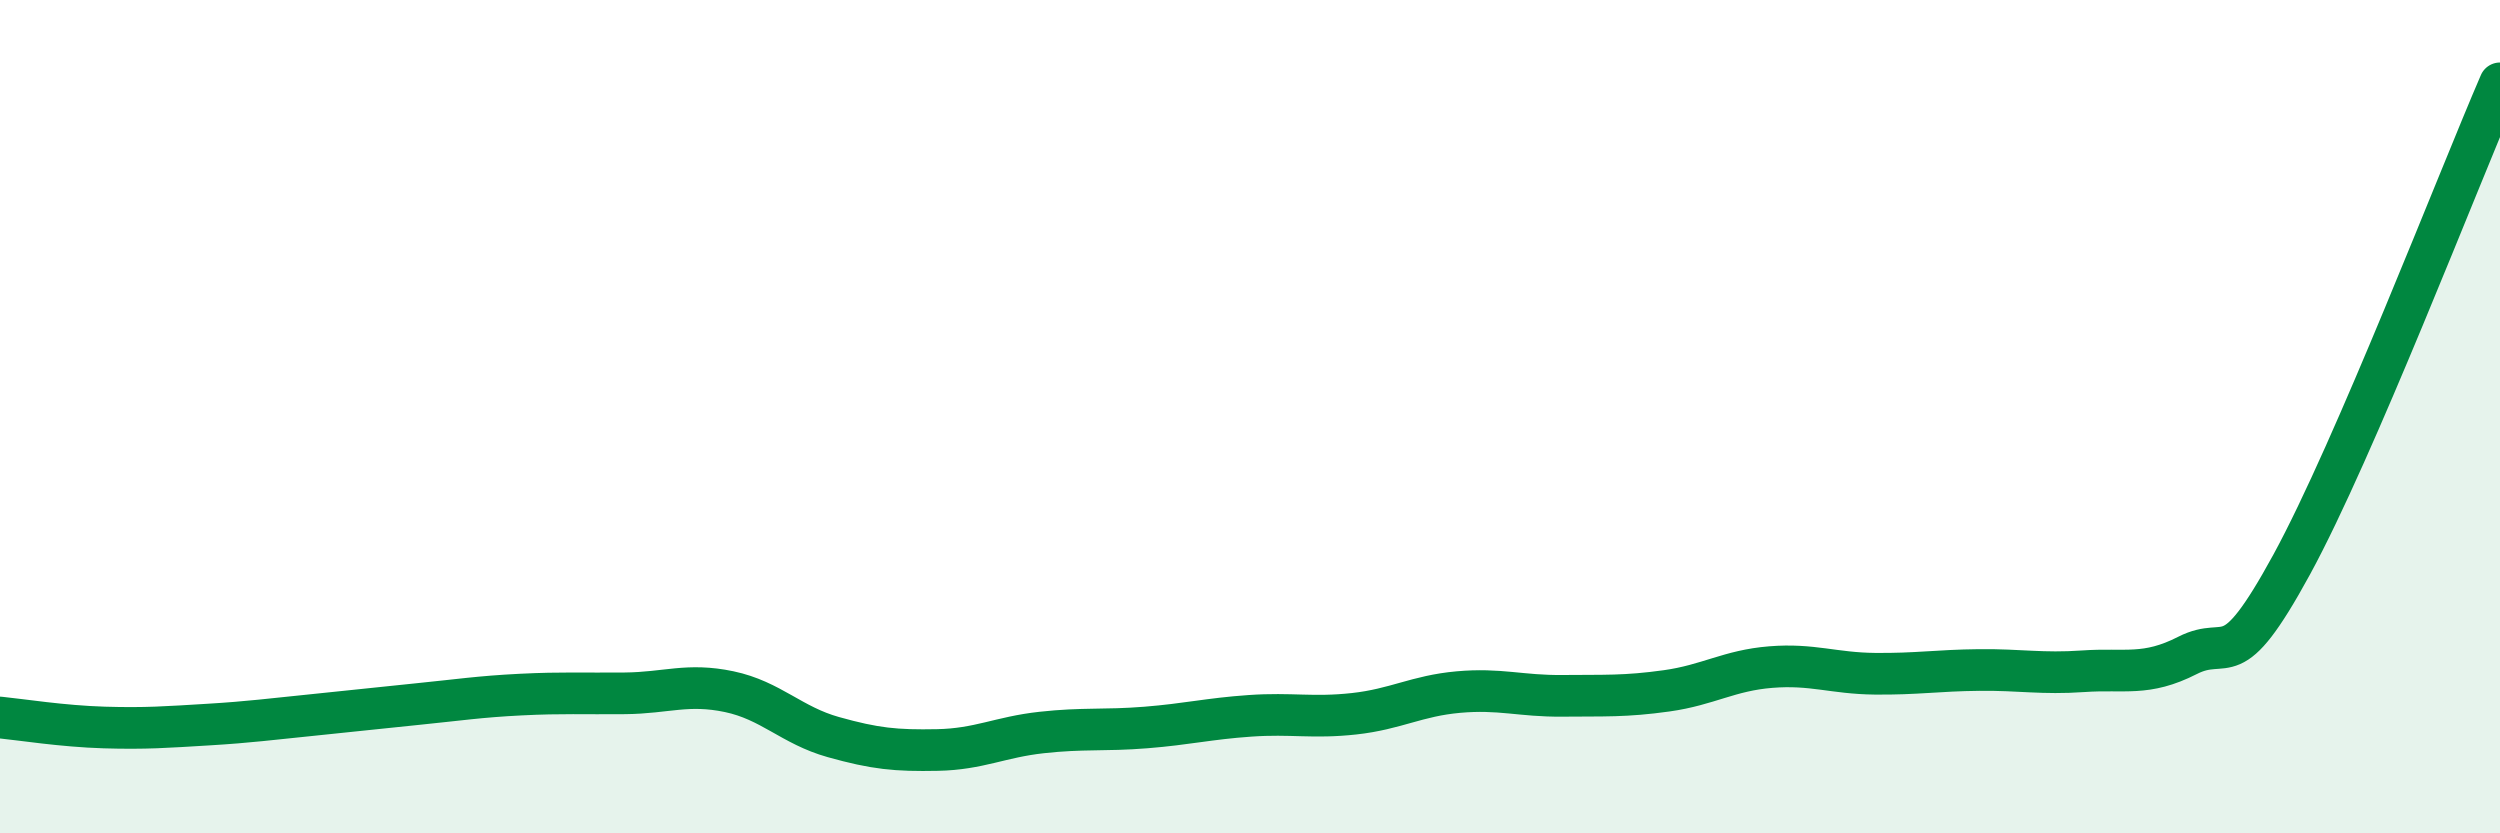 
    <svg width="60" height="20" viewBox="0 0 60 20" xmlns="http://www.w3.org/2000/svg">
      <path
        d="M 0,17.22 C 0.5,17.27 1.5,17.43 2.5,17.46 C 3.5,17.49 4,17.45 5,17.39 C 6,17.33 6.5,17.26 7.5,17.16 C 8.5,17.06 9,17 10,16.9 C 11,16.8 11.5,16.72 12.5,16.67 C 13.5,16.62 14,16.65 15,16.64 C 16,16.63 16.5,16.39 17.5,16.6 C 18.5,16.81 19,17.41 20,17.69 C 21,17.97 21.5,18.02 22.5,18 C 23.5,17.98 24,17.69 25,17.58 C 26,17.47 26.5,17.54 27.5,17.46 C 28.5,17.38 29,17.25 30,17.18 C 31,17.11 31.5,17.24 32.5,17.13 C 33.5,17.02 34,16.7 35,16.61 C 36,16.52 36.5,16.71 37.5,16.7 C 38.5,16.69 39,16.72 40,16.58 C 41,16.44 41.5,16.09 42.5,16.01 C 43.5,15.93 44,16.16 45,16.17 C 46,16.18 46.5,16.09 47.5,16.08 C 48.5,16.07 49,16.18 50,16.11 C 51,16.04 51.5,16.24 52.5,15.73 C 53.5,15.22 53.5,16.3 55,13.55 C 56.5,10.8 59,4.31 60,2L60 20L0 20Z"
        fill="#008740"
        opacity="0.1"
        stroke-linecap="round"
        stroke-linejoin="round"
      />
      <path
        d="M 0,17.22 C 0.5,17.27 1.5,17.43 2.5,17.46 C 3.5,17.49 4,17.45 5,17.39 C 6,17.33 6.5,17.26 7.5,17.16 C 8.5,17.06 9,17 10,16.9 C 11,16.8 11.5,16.72 12.5,16.67 C 13.5,16.62 14,16.65 15,16.64 C 16,16.63 16.5,16.39 17.5,16.6 C 18.5,16.81 19,17.41 20,17.69 C 21,17.97 21.5,18.02 22.5,18 C 23.5,17.98 24,17.69 25,17.58 C 26,17.47 26.5,17.54 27.5,17.46 C 28.5,17.38 29,17.25 30,17.18 C 31,17.11 31.5,17.24 32.5,17.13 C 33.5,17.02 34,16.7 35,16.61 C 36,16.52 36.5,16.71 37.5,16.7 C 38.5,16.69 39,16.72 40,16.58 C 41,16.44 41.5,16.09 42.5,16.01 C 43.5,15.93 44,16.16 45,16.17 C 46,16.18 46.5,16.09 47.5,16.08 C 48.5,16.07 49,16.18 50,16.11 C 51,16.04 51.5,16.24 52.5,15.73 C 53.5,15.22 53.5,16.3 55,13.55 C 56.5,10.8 59,4.31 60,2"
        stroke="#008740"
        stroke-width="1"
        fill="none"
        stroke-linecap="round"
        stroke-linejoin="round"
      />
    </svg>
  